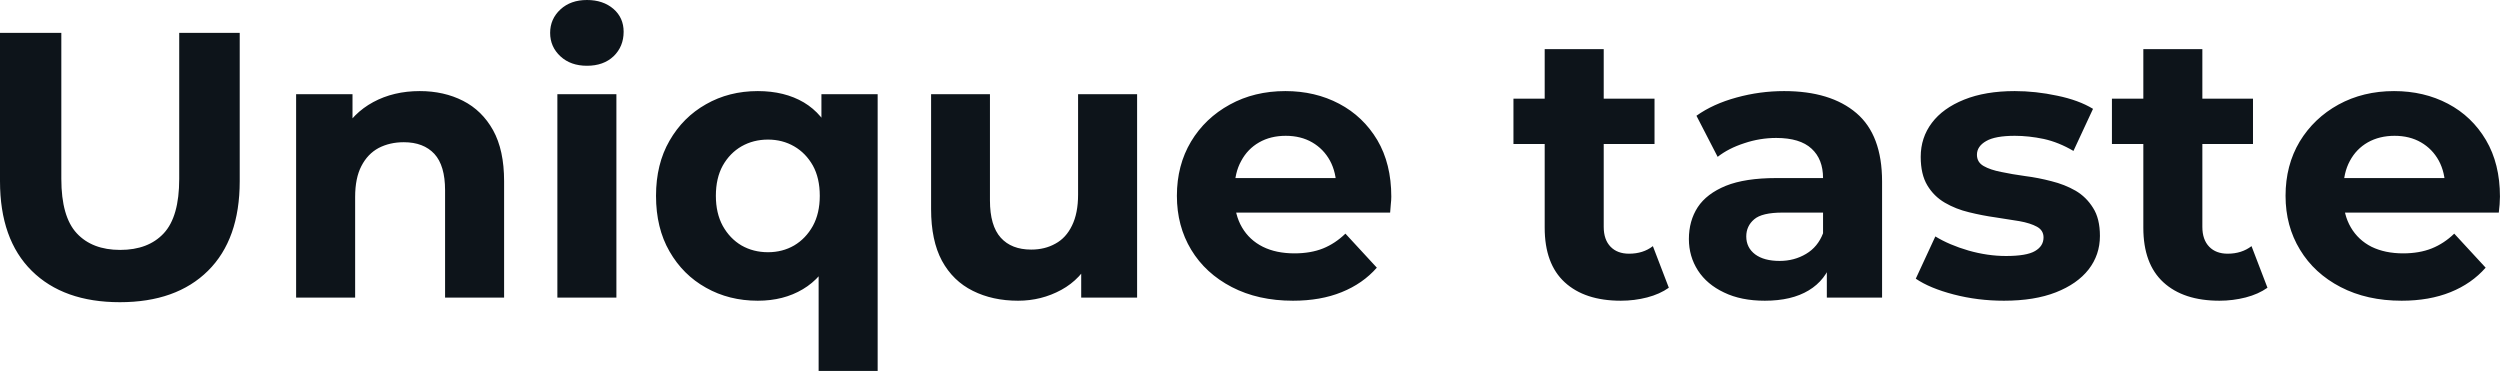 <svg fill="#0d141a" viewBox="0 0 152.053 22.563" height="100%" width="100%" xmlns="http://www.w3.org/2000/svg"><path preserveAspectRatio="none" d="M7.29 18.38L7.29 18.38Q3.86 18.38 1.93 16.47Q0 14.56 0 11.02L0 11.02L0 2.00L3.73 2.00L3.73 10.88Q3.73 13.18 4.67 14.19Q5.61 15.20 7.31 15.20L7.31 15.20Q9.02 15.20 9.96 14.19Q10.90 13.18 10.90 10.88L10.90 10.88L10.90 2.00L14.58 2.00L14.58 11.02Q14.58 14.56 12.65 16.47Q10.72 18.38 7.29 18.38ZM25.53 5.54L25.53 5.54Q27.00 5.54 28.16 6.13Q29.32 6.72 29.99 7.92Q30.66 9.13 30.66 11.02L30.66 11.02L30.66 18.10L27.07 18.10L27.07 11.57Q27.07 10.07 26.42 9.36Q25.76 8.65 24.56 8.65L24.56 8.65Q23.71 8.65 23.03 9.00Q22.36 9.36 21.98 10.10Q21.60 10.83 21.60 11.98L21.60 11.98L21.60 18.10L18.01 18.10L18.01 5.73L21.44 5.73L21.44 9.15L20.79 8.12Q21.46 6.88 22.70 6.21Q23.94 5.54 25.53 5.54ZM37.49 18.10L33.90 18.10L33.90 5.73L37.49 5.73L37.49 18.10ZM35.70 4.00L35.70 4.00Q34.71 4.00 34.09 3.43Q33.46 2.85 33.46 2.00L33.46 2.00Q33.46 1.15 34.09 0.57Q34.71 0 35.70 0L35.70 0Q36.68 0 37.31 0.54Q37.93 1.08 37.93 1.93L37.93 1.93Q37.93 2.83 37.32 3.42Q36.71 4.00 35.70 4.00ZM46.09 18.29L46.09 18.29Q44.34 18.29 42.94 17.50Q41.54 16.72 40.72 15.29Q39.90 13.87 39.90 11.91L39.90 11.91Q39.90 9.98 40.72 8.56Q41.54 7.13 42.94 6.34Q44.34 5.54 46.09 5.54L46.09 5.54Q47.72 5.54 48.89 6.23Q50.05 6.92 50.67 8.33Q51.29 9.73 51.29 11.91L51.29 11.91Q51.29 14.08 50.65 15.49Q50.00 16.90 48.83 17.59Q47.66 18.29 46.09 18.29ZM46.71 15.34L46.71 15.34Q47.59 15.34 48.30 14.93Q49.01 14.51 49.44 13.74Q49.86 12.97 49.86 11.91L49.86 11.91Q49.86 10.83 49.44 10.07Q49.01 9.31 48.30 8.90Q47.59 8.49 46.71 8.49L46.71 8.49Q45.82 8.49 45.10 8.90Q44.39 9.31 43.96 10.07Q43.54 10.83 43.54 11.91L43.54 11.91Q43.54 12.97 43.96 13.74Q44.39 14.51 45.10 14.93Q45.82 15.34 46.71 15.34ZM53.38 22.56L49.79 22.56L49.79 15.59L50.02 11.94L49.96 8.26L49.96 5.73L53.38 5.73L53.38 22.56ZM61.92 18.29L61.92 18.29Q60.37 18.29 59.17 17.69Q57.96 17.09 57.29 15.86Q56.63 14.63 56.63 12.72L56.63 12.72L56.63 5.73L60.21 5.73L60.21 12.19Q60.21 13.73 60.87 14.46Q61.52 15.18 62.72 15.18L62.72 15.18Q63.55 15.18 64.19 14.82Q64.84 14.47 65.20 13.72Q65.57 12.97 65.57 11.84L65.57 11.84L65.57 5.73L69.16 5.73L69.16 18.10L65.76 18.10L65.76 14.70L66.38 15.69Q65.76 16.97 64.55 17.63Q63.34 18.29 61.92 18.29ZM78.64 18.29L78.64 18.29Q76.52 18.29 74.92 17.46Q73.32 16.63 72.45 15.19Q71.58 13.75 71.58 11.91L71.58 11.91Q71.58 10.05 72.44 8.61Q73.30 7.18 74.80 6.36Q76.29 5.54 78.18 5.54L78.18 5.54Q79.99 5.54 81.45 6.31Q82.91 7.08 83.77 8.52Q84.62 9.96 84.62 11.96L84.62 11.96Q84.62 12.17 84.59 12.43Q84.57 12.70 84.55 12.93L84.55 12.93L74.50 12.93L74.50 10.83L82.66 10.83L81.28 11.45Q81.28 10.49 80.89 9.77Q80.50 9.06 79.81 8.66Q79.12 8.26 78.20 8.26L78.20 8.26Q77.28 8.26 76.58 8.66Q75.88 9.06 75.49 9.79Q75.09 10.51 75.09 11.50L75.09 11.50L75.09 12.05Q75.09 13.06 75.54 13.83Q75.99 14.60 76.81 15.01Q77.62 15.41 78.73 15.41L78.73 15.41Q79.72 15.41 80.47 15.11Q81.21 14.81 81.83 14.21L81.83 14.21L83.74 16.28Q82.89 17.25 81.60 17.77Q80.32 18.29 78.64 18.29ZM98.58 18.29L98.58 18.29Q96.39 18.29 95.17 17.17Q93.95 16.05 93.95 13.85L93.95 13.85L93.95 2.99L97.54 2.99L97.54 13.80Q97.54 14.58 97.96 15.01Q98.37 15.43 99.08 15.43L99.08 15.43Q99.94 15.43 100.53 14.97L100.53 14.97L101.50 17.50Q100.95 17.89 100.18 18.09Q99.41 18.29 98.58 18.29ZM100.63 8.76L92.05 8.76L92.05 6.00L100.63 6.00L100.63 8.76ZM114.47 18.10L111.11 18.10L111.11 15.69L110.88 15.16L110.88 10.83Q110.88 9.68 110.18 9.04Q109.48 8.39 108.03 8.39L108.03 8.39Q107.04 8.39 106.09 8.71Q105.13 9.02 104.47 9.54L104.47 9.54L103.18 7.04Q104.19 6.32 105.62 5.93Q107.04 5.54 108.51 5.54L108.51 5.54Q111.34 5.54 112.91 6.88Q114.47 8.21 114.47 11.04L114.47 11.04L114.47 18.10ZM107.34 18.29L107.34 18.29Q105.89 18.29 104.86 17.79Q103.82 17.30 103.27 16.45Q102.72 15.59 102.72 14.54L102.72 14.54Q102.72 13.43 103.26 12.60Q103.80 11.78 104.97 11.30Q106.14 10.83 108.03 10.83L108.03 10.83L111.32 10.83L111.32 12.93L108.42 12.93Q107.16 12.93 106.69 13.34Q106.21 13.75 106.21 14.38L106.21 14.38Q106.21 15.06 106.75 15.47Q107.29 15.87 108.24 15.87L108.24 15.87Q109.13 15.87 109.85 15.44Q110.56 15.02 110.88 14.19L110.88 14.19L111.43 15.85Q111.04 17.04 110.01 17.66Q108.97 18.29 107.34 18.29ZM121.88 18.29L121.88 18.29Q120.29 18.29 118.83 17.91Q117.37 17.53 116.52 16.95L116.52 16.95L117.71 14.38Q118.56 14.90 119.73 15.24Q120.89 15.57 122.01 15.57L122.01 15.57Q123.26 15.57 123.77 15.27Q124.29 14.97 124.29 14.44L124.29 14.44Q124.29 14.01 123.89 13.79Q123.49 13.57 122.82 13.45Q122.15 13.34 121.36 13.22Q120.57 13.11 119.76 12.91Q118.96 12.72 118.29 12.33Q117.62 11.94 117.22 11.27Q116.82 10.60 116.82 9.54L116.82 9.54Q116.82 8.37 117.50 7.47Q118.17 6.58 119.46 6.06Q120.75 5.54 122.54 5.54L122.54 5.54Q123.81 5.54 125.12 5.82Q126.43 6.09 127.30 6.62L127.30 6.62L126.11 9.18Q125.21 8.65 124.30 8.45Q123.39 8.26 122.54 8.26L122.54 8.26Q121.35 8.26 120.80 8.58Q120.24 8.90 120.24 9.41L120.24 9.41Q120.24 9.87 120.65 10.10Q121.05 10.33 121.72 10.46Q122.38 10.60 123.18 10.71Q123.97 10.81 124.77 11.02Q125.58 11.22 126.24 11.60Q126.89 11.98 127.30 12.64Q127.72 13.29 127.72 14.35L127.72 14.35Q127.72 15.50 127.03 16.39Q126.34 17.27 125.04 17.78Q123.74 18.29 121.88 18.29ZM134.99 18.29L134.99 18.29Q132.80 18.29 131.58 17.17Q130.36 16.05 130.36 13.85L130.36 13.85L130.36 2.99L133.95 2.99L133.95 13.80Q133.95 14.58 134.37 15.01Q134.78 15.43 135.49 15.43L135.49 15.43Q136.34 15.43 136.94 14.97L136.94 14.97L137.91 17.50Q137.36 17.89 136.59 18.09Q135.81 18.29 134.99 18.29ZM137.03 8.76L128.45 8.76L128.45 6.00L137.03 6.00L137.03 8.76ZM146.07 18.29L146.07 18.29Q143.96 18.29 142.36 17.46Q140.76 16.63 139.89 15.19Q139.01 13.75 139.01 11.91L139.01 11.91Q139.01 10.05 139.87 8.61Q140.74 7.18 142.23 6.36Q143.73 5.54 145.61 5.54L145.61 5.54Q147.43 5.54 148.89 6.31Q150.35 7.08 151.20 8.52Q152.05 9.96 152.05 11.96L152.05 11.96Q152.05 12.17 152.03 12.43Q152.01 12.70 151.98 12.93L151.98 12.93L141.93 12.93L141.93 10.83L150.10 10.83L148.72 11.45Q148.72 10.49 148.33 9.77Q147.94 9.06 147.25 8.66Q146.56 8.26 145.64 8.26L145.64 8.26Q144.72 8.26 144.01 8.66Q143.31 9.06 142.92 9.79Q142.53 10.51 142.53 11.50L142.53 11.50L142.53 12.05Q142.53 13.06 142.98 13.83Q143.43 14.60 144.24 15.01Q145.06 15.41 146.16 15.41L146.16 15.41Q147.15 15.41 147.90 15.11Q148.65 14.81 149.27 14.21L149.27 14.21L151.18 16.28Q150.33 17.25 149.04 17.77Q147.75 18.29 146.07 18.29Z"></path></svg>